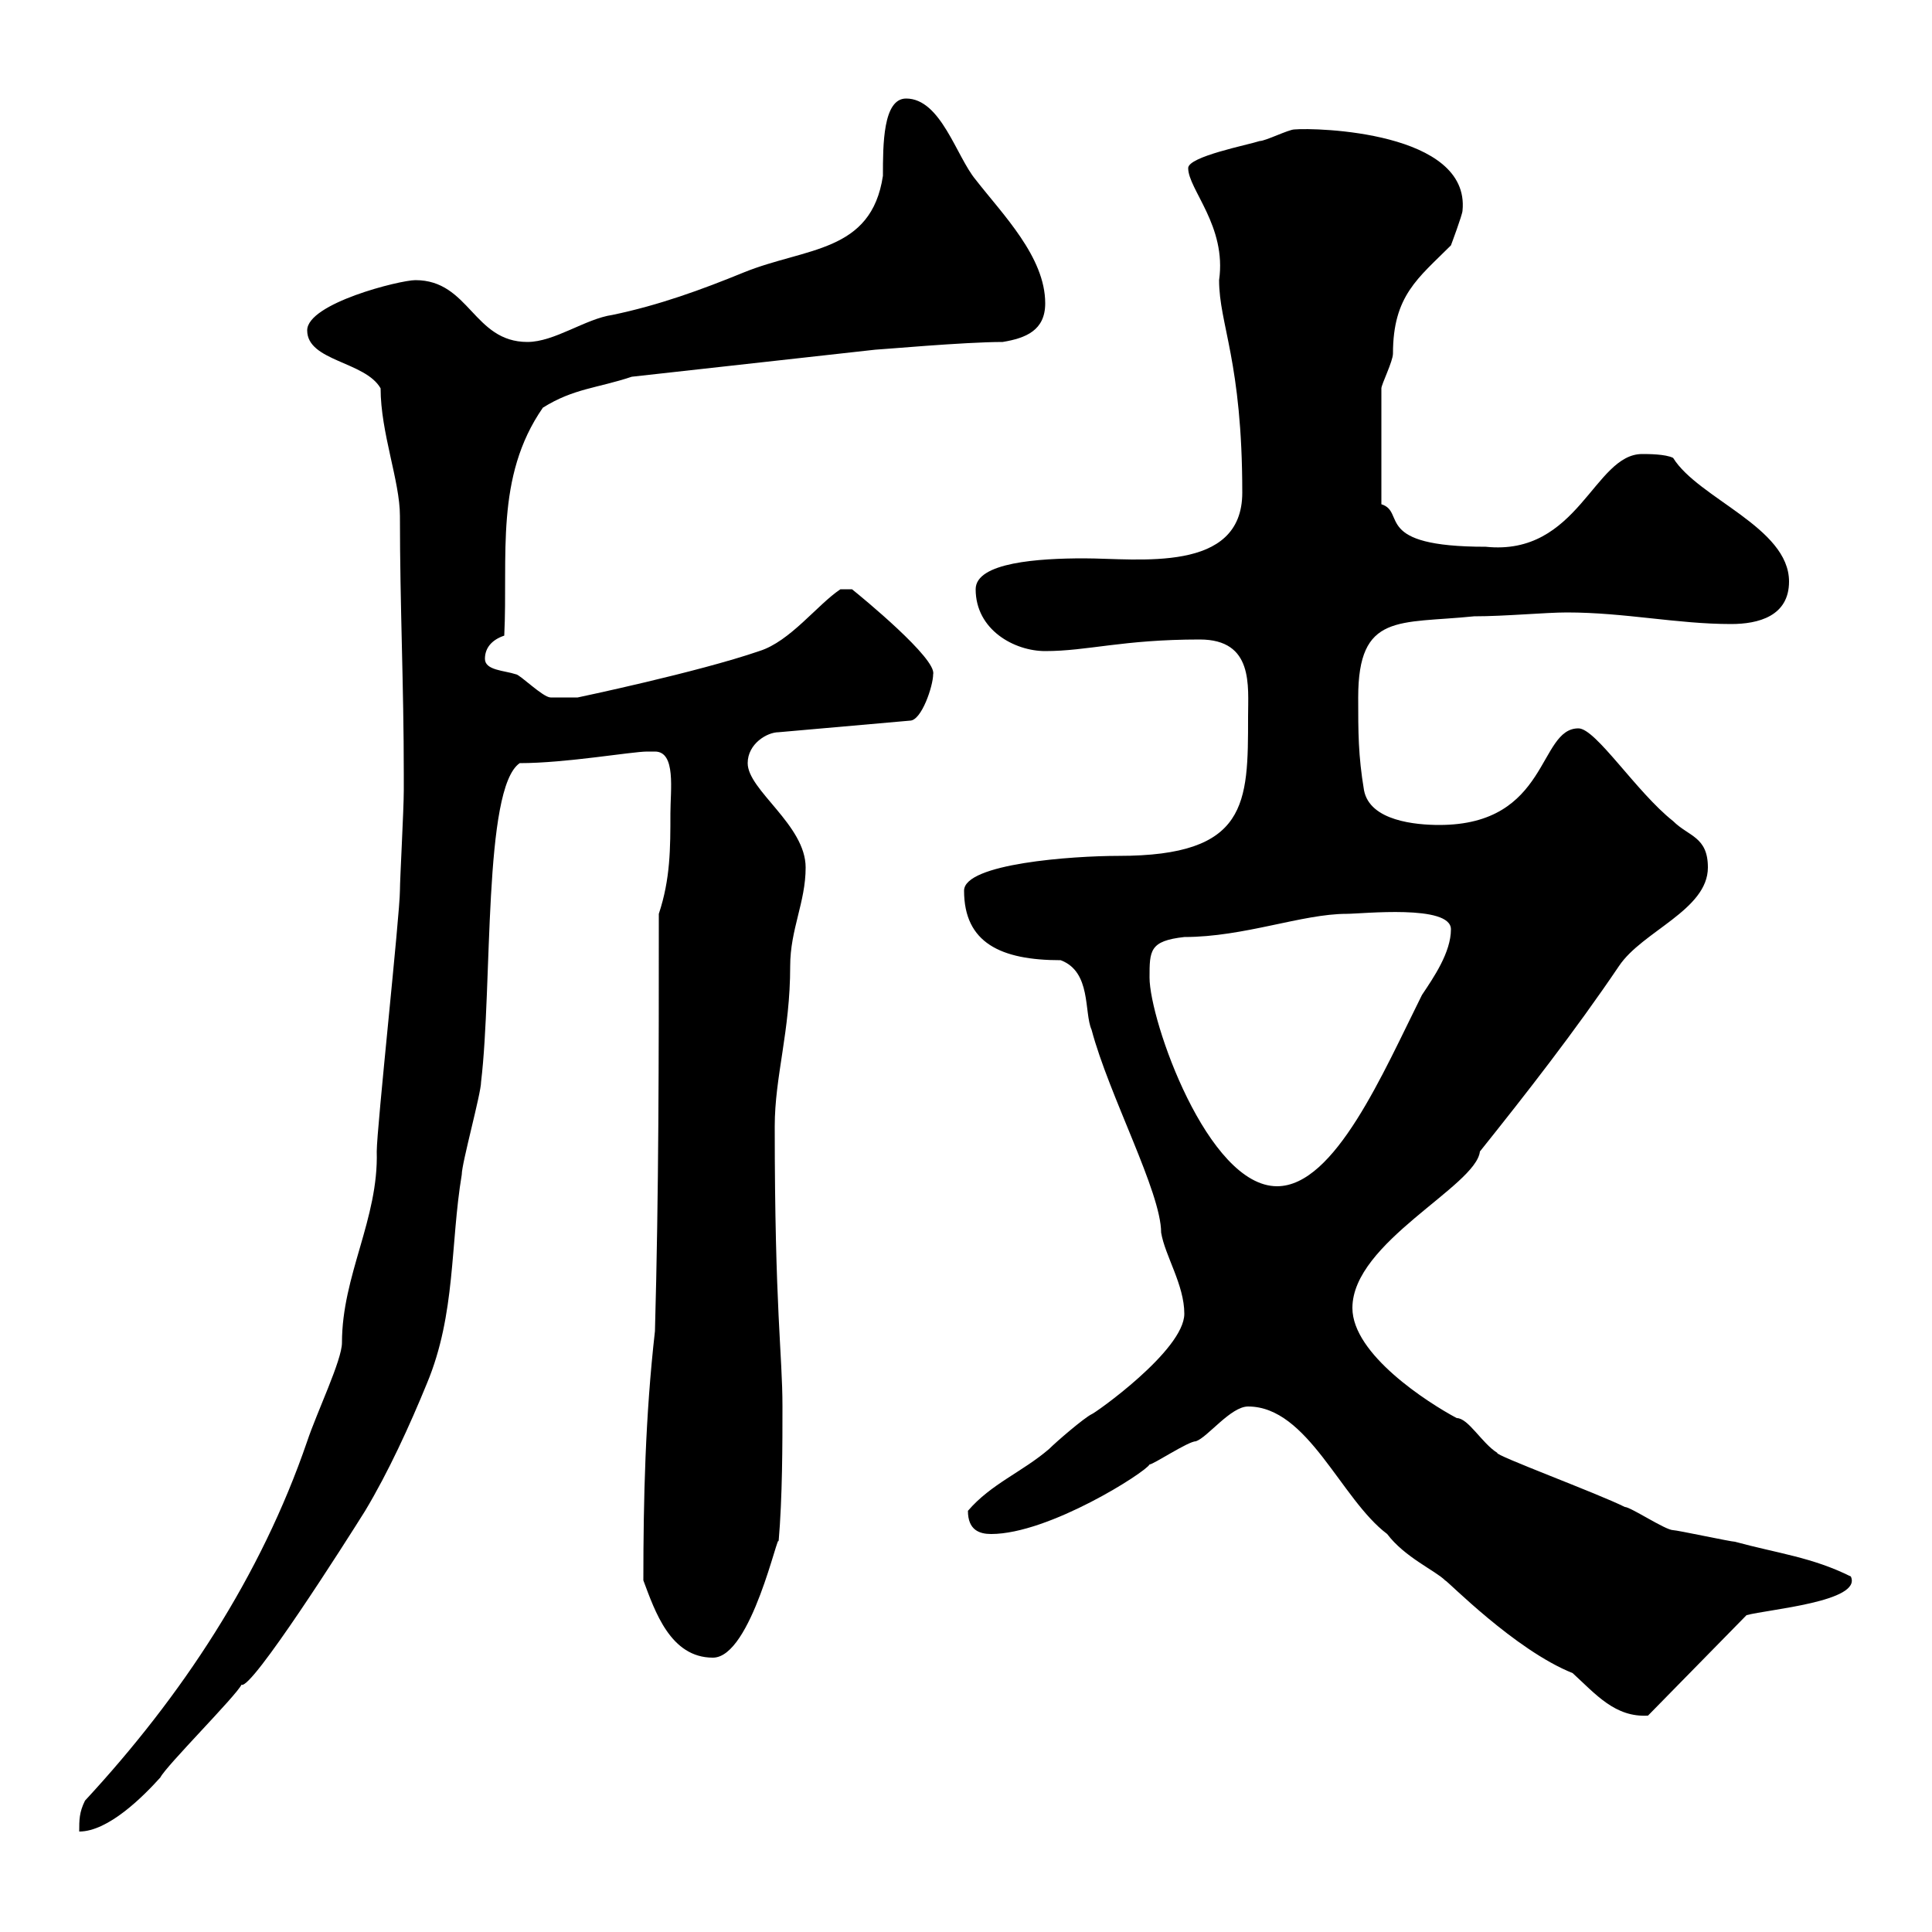 <svg xmlns="http://www.w3.org/2000/svg" xmlns:xlink="http://www.w3.org/1999/xlink" width="300" height="300"><path d="M13.20 279.60C12.30 281.40 12.30 282.60 12.30 284.40C16.80 284.40 22.20 279 24.90 276C25.80 274.20 36.60 263.40 37.50 261.60C39 262.50 53.70 239.40 56.70 234.60C60.30 228.60 63.60 221.40 66.30 214.80C70.80 204 69.90 193.20 71.70 182.40C71.70 180.60 74.70 169.80 74.70 168C76.50 153 75 122.40 80.70 118.50C87.90 118.50 98.10 116.70 100.50 116.70C100.50 116.70 100.50 116.70 101.70 116.70C105 116.70 104.10 122.70 104.10 126.30C104.10 131.70 104.10 136.50 102.30 141.90C102.30 164.40 102.30 185.10 101.70 206.70C100.20 219.90 99.90 232.80 99.90 245.40C101.70 250.20 104.10 257.40 110.70 257.40C116.70 257.40 120.90 237.30 120.90 239.40C121.50 232.50 121.50 224.10 121.50 218.40C121.50 210.30 120.30 203.40 120.30 174.90C120.30 167.10 122.70 160.20 122.70 150C122.70 144.30 125.10 140.10 125.10 134.70C125.10 128.10 116.10 122.70 116.10 118.50C116.10 115.50 119.10 113.70 120.90 113.70L141.30 111.90C143.10 111.90 144.90 106.50 144.90 104.70C145.50 102.30 133.80 92.70 132.30 91.50L130.50 91.50C126.90 93.90 122.70 99.60 117.90 101.10C108.30 104.40 89.70 108.30 89.70 108.30C89.10 108.30 87 108.30 85.50 108.30C84.30 108.30 80.70 104.70 80.10 104.70C78.30 104.10 75.30 104.10 75.30 102.30C75.30 100.50 76.50 99.30 78.30 98.70C78.90 86.40 76.80 74.10 84.30 63.30C89.10 60.30 92.70 60.30 98.10 58.50L135.90 54.30C136.50 54.30 149.70 53.10 155.70 53.10C159.30 52.50 162.30 51.30 162.30 47.10C162.30 39.90 155.70 33.30 151.50 27.90C148.50 24.30 146.10 15.30 140.70 15.30C137.10 15.30 137.10 22.50 137.10 27.30C135.30 39.30 125.10 38.40 115.50 42.30C108.90 45 102.30 47.40 95.10 48.90C90.90 49.50 86.10 53.10 81.90 53.10C73.50 53.10 72.90 43.50 64.50 43.50C62.10 43.50 47.70 47.10 47.70 51.30C47.70 56.10 56.70 56.10 59.10 60.30C59.10 67.20 62.10 74.70 62.10 80.10C62.10 94.20 62.70 106.20 62.70 120.30L62.70 122.70C62.70 125.70 62.10 136.50 62.10 138.30C62.10 141.90 58.50 175.20 58.50 178.80C58.80 189.30 53.10 198 53.10 208.50C53.10 211.20 49.20 219.30 47.70 223.80C40.50 244.80 28.20 263.40 13.20 279.60ZM193.80 218.40C203.10 218.40 208.20 232.80 215.40 238.20C218.10 241.80 222.90 243.90 224.40 245.40C224.70 245.40 235.20 256.20 244.20 259.80C247.80 263.10 250.80 266.70 255.90 266.40L271.20 250.80C274.50 249.90 289.20 248.70 287.40 244.80C281.40 241.80 276 241.20 269.40 239.40C268.80 239.40 260.40 237.60 259.80 237.60C258.60 237.60 253.20 234 252.30 234C248.10 231.90 231.90 225.90 232.50 225.60C230.10 224.10 228 220.20 226.20 220.20C221.70 217.80 210 210.30 210 203.10C210 192.90 229.20 184.20 229.80 178.80C237 169.80 244.50 160.20 251.40 150C255 144.60 265.20 141.30 265.20 134.70C265.20 129.90 262.20 129.90 259.80 127.50C254.10 123 247.80 113.10 245.10 113.10C238.80 113.10 240.60 128.10 223.50 128.10C219.90 128.10 212.70 127.50 211.80 122.70C210.90 117.30 210.90 113.70 210.90 108.30C210.90 95.10 217.20 96.90 228.90 95.70C233.70 95.70 240 95.10 243.30 95.10C252.30 95.10 260.40 96.90 268.80 96.90C273 96.90 277.80 95.70 277.80 90.30C277.80 81.90 263.70 77.40 259.80 71.10C258.60 70.50 255.90 70.50 255 70.50C247.50 70.50 245.10 86.40 230.70 84.90C213 84.90 218.40 79.50 214.50 78.30L214.50 60.30C214.50 59.70 216.30 56.10 216.30 54.90C216.30 45.90 220.20 43.20 225.30 38.10C225.30 38.10 227.10 33.30 227.10 32.70C228.30 20.40 204.30 19.80 201 20.10C200.10 20.10 196.50 21.90 195.60 21.90C193.80 22.50 184.50 24.30 184.50 26.10C184.50 29.40 190.50 35.10 189.30 43.50C189.30 50.40 192.90 56.10 192.90 76.50C192.90 89.10 176.70 86.70 168.30 86.70C161.40 86.70 151.50 87.30 151.50 91.50C151.50 97.80 157.50 101.10 162.30 101.10C168.90 101.10 174.30 99.30 186.30 99.30C194.70 99.30 193.80 106.50 193.80 111.30C193.80 124.80 193.80 132.90 173.70 132.90C166.50 132.90 149.70 134.10 149.70 138.30C149.70 146.40 155.40 149.10 164.70 149.10C169.50 150.90 168.30 157.20 169.50 159.90C172.20 170.10 180.30 185.10 180.30 191.40C180.90 195 183.90 199.50 183.90 204C183.90 209.70 169.80 219.60 169.50 219.60C168.30 220.20 164.10 223.80 162.90 225C158.70 228.60 153.90 230.40 150.30 234.60C150.30 237.60 152.10 238.20 153.90 238.20C162.90 238.20 177.90 228.60 178.50 227.40C179.10 227.40 184.50 223.80 185.70 223.80C187.50 223.20 191.10 218.40 193.80 218.40ZM178.50 151.80C178.50 147.60 178.50 146.10 183.90 145.50C193.20 145.50 202.20 141.90 209.10 141.90C211.50 141.90 225.30 140.40 225.30 144.30C225.30 147.90 222.60 151.80 220.80 154.50C214.80 166.50 207.30 184.20 198.30 184.20C187.50 184.20 178.50 158.40 178.50 151.80Z"/></svg>